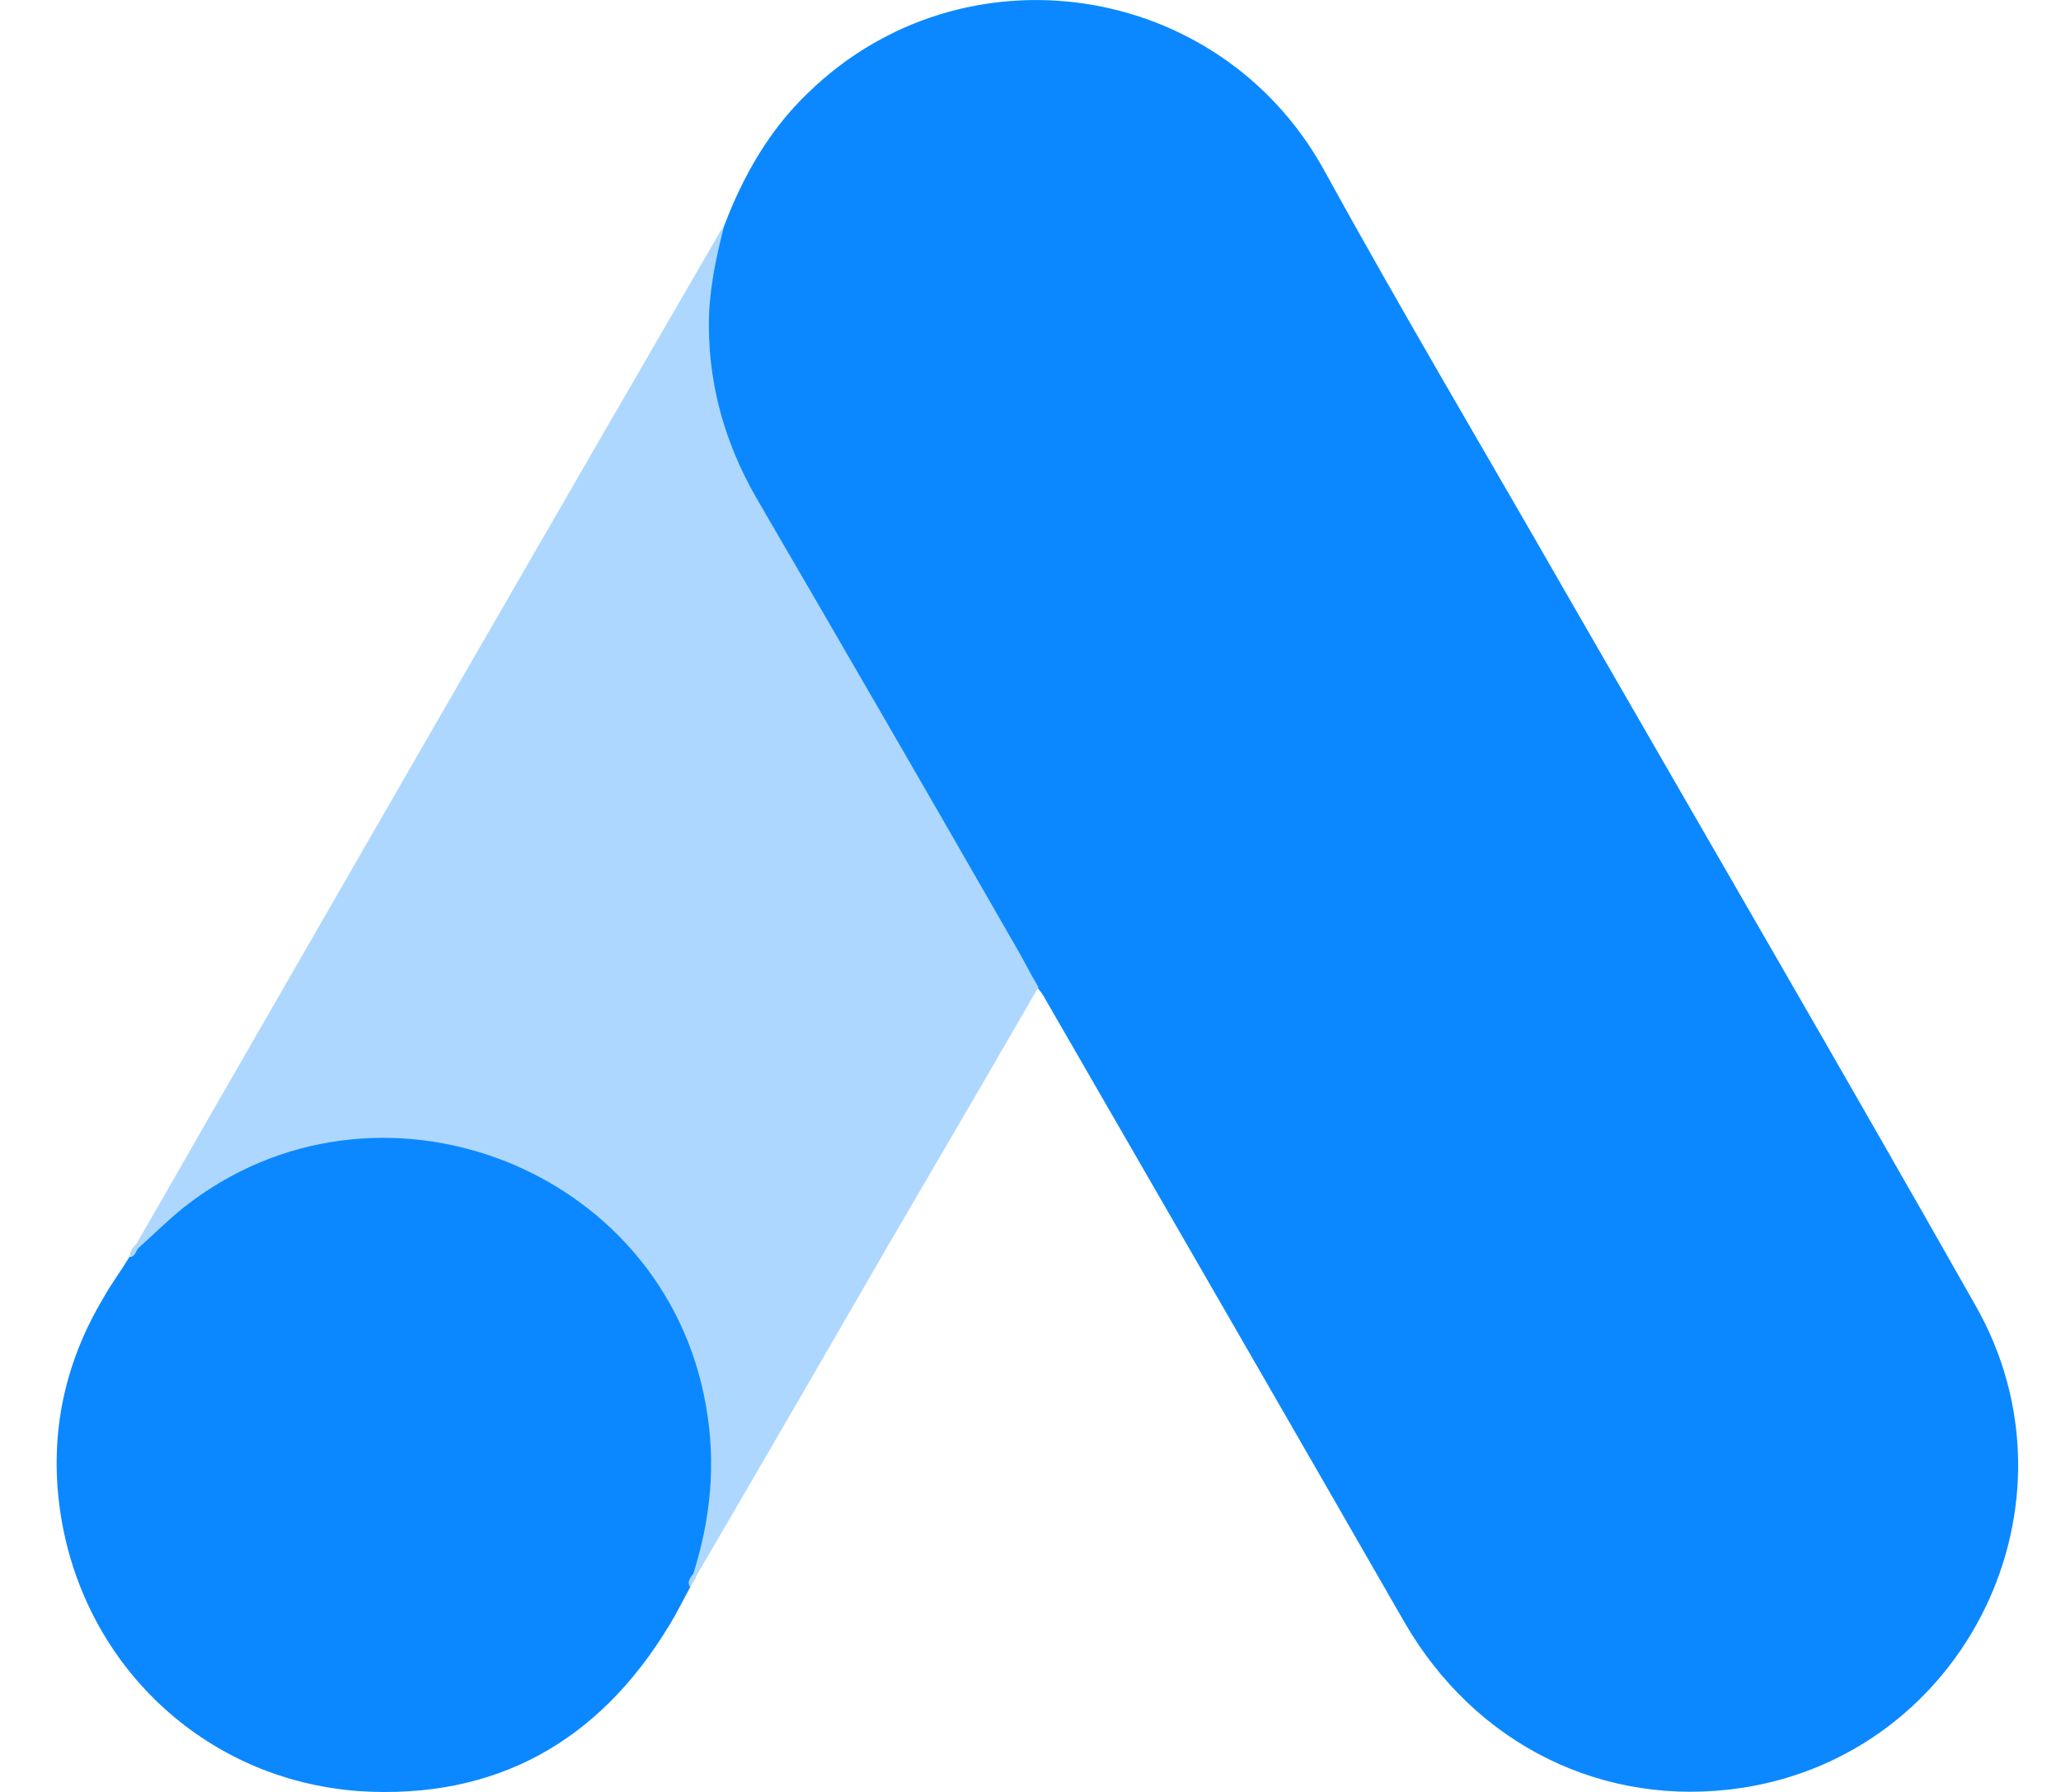 <svg width="23" height="20" viewBox="0 0 23 20" fill="none" xmlns="http://www.w3.org/2000/svg">
<path d="M8.082 2.519C8.293 1.963 8.584 1.452 9.016 1.038C10.744 -0.646 13.6 -0.223 14.773 1.893C15.654 3.497 16.588 5.066 17.496 6.653C19.013 9.289 20.547 11.925 22.045 14.569C23.306 16.782 21.939 19.576 19.436 19.955C17.902 20.185 16.465 19.479 15.672 18.104C14.341 15.786 13.001 13.467 11.669 11.158C11.643 11.105 11.608 11.061 11.572 11.017C11.431 10.902 11.37 10.735 11.282 10.585C10.691 9.544 10.083 8.513 9.492 7.482C9.113 6.812 8.716 6.15 8.337 5.481C7.993 4.881 7.835 4.229 7.852 3.541C7.879 3.189 7.923 2.836 8.082 2.519Z" fill="#0B88FF"/>
<path d="M8.081 2.519C8.001 2.836 7.931 3.153 7.913 3.488C7.887 4.229 8.072 4.916 8.442 5.56C9.412 7.226 10.382 8.901 11.342 10.576C11.431 10.726 11.501 10.876 11.589 11.017C11.06 11.933 10.531 12.841 9.994 13.758C9.253 15.036 8.513 16.323 7.763 17.602C7.728 17.602 7.719 17.584 7.71 17.558C7.702 17.487 7.728 17.425 7.746 17.355C8.107 16.033 7.807 14.86 6.899 13.855C6.344 13.247 5.639 12.903 4.828 12.789C3.77 12.639 2.835 12.912 1.998 13.573C1.848 13.688 1.751 13.855 1.575 13.943C1.54 13.943 1.522 13.926 1.513 13.899C1.936 13.168 2.351 12.436 2.774 11.704C4.519 8.672 6.265 5.639 8.019 2.616C8.037 2.58 8.063 2.554 8.081 2.519Z" fill="#AED7FF"/>
<path d="M1.549 13.926C1.716 13.776 1.875 13.617 2.051 13.476C4.194 11.784 7.411 13.009 7.878 15.689C7.993 16.332 7.931 16.949 7.737 17.566C7.729 17.619 7.72 17.663 7.702 17.716C7.623 17.857 7.552 18.007 7.464 18.148C6.679 19.444 5.525 20.088 4.008 19.991C2.272 19.867 0.905 18.563 0.667 16.835C0.553 15.997 0.72 15.213 1.152 14.49C1.24 14.331 1.346 14.19 1.443 14.031C1.487 13.996 1.47 13.926 1.549 13.926Z" fill="#0B88FF"/>
<path d="M1.549 13.925C1.513 13.961 1.513 14.022 1.452 14.031C1.443 13.969 1.478 13.934 1.513 13.89L1.549 13.925Z" fill="#AED7FF"/>
<path d="M7.701 17.716C7.665 17.654 7.701 17.61 7.736 17.566C7.744 17.575 7.762 17.593 7.771 17.602L7.701 17.716Z" fill="#AED7FF"/>
</svg>
